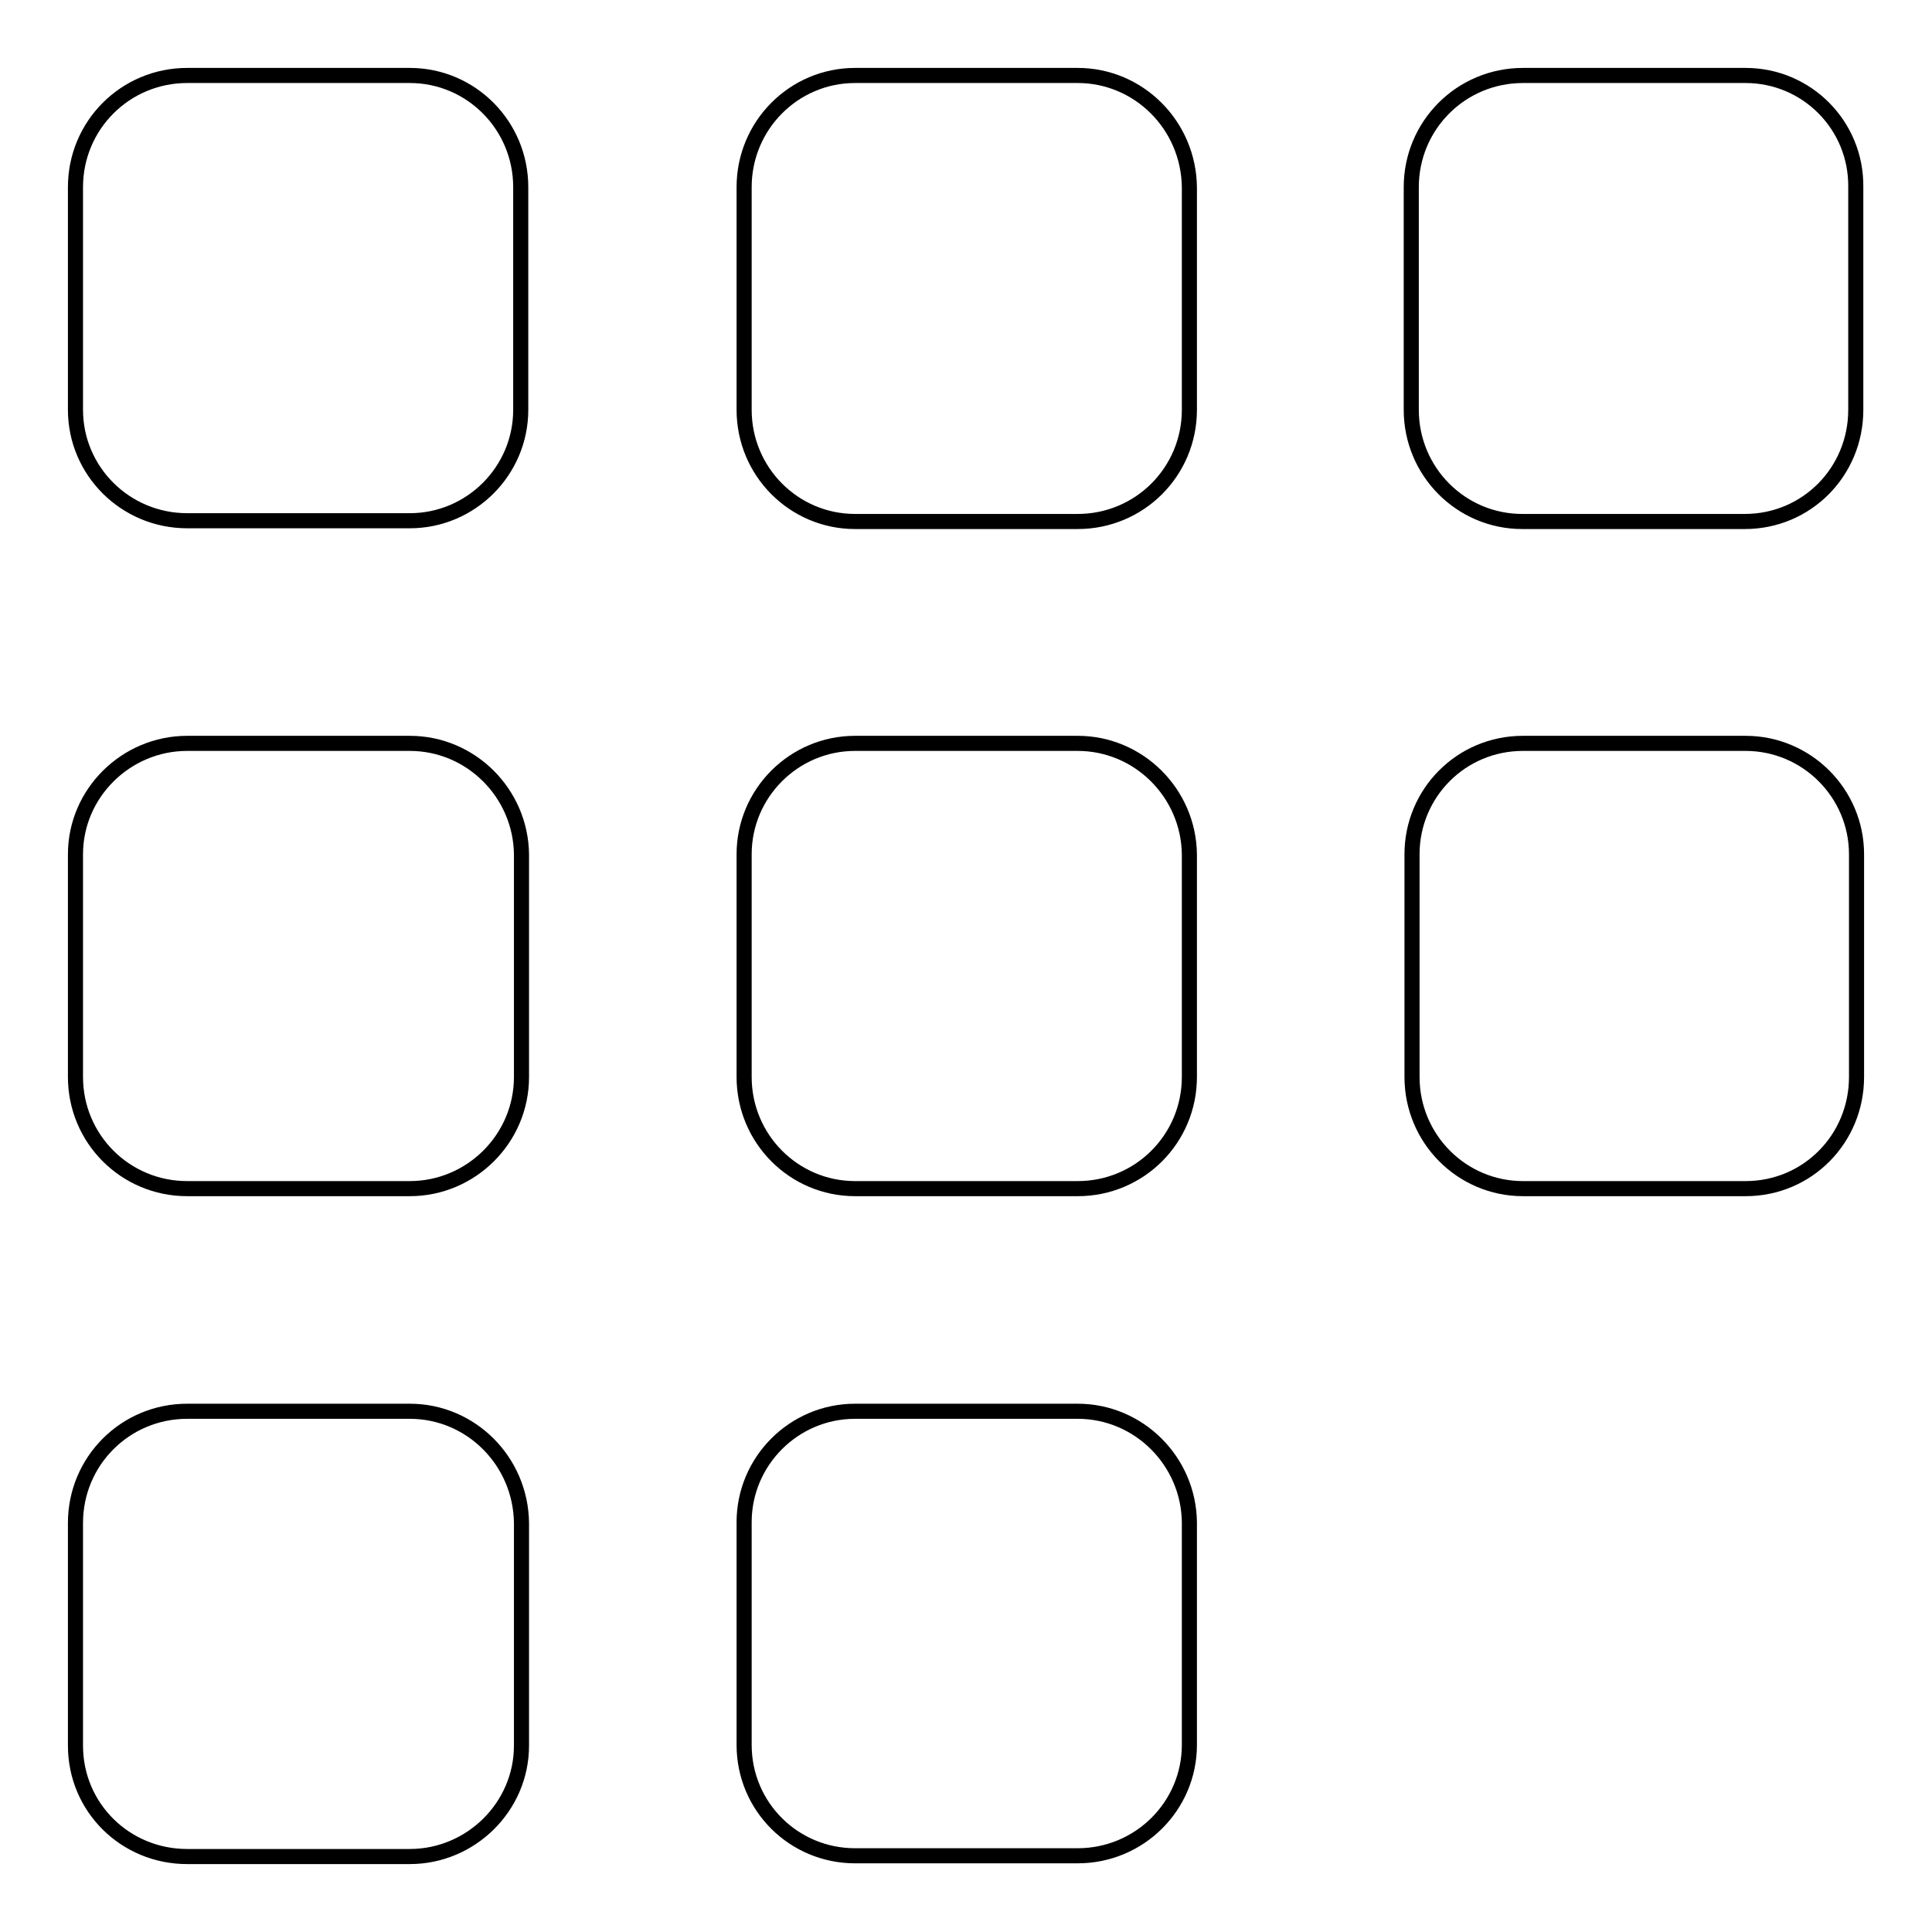 <?xml version="1.0" encoding="utf-8"?>
<!-- Svg Vector Icons : http://www.onlinewebfonts.com/icon -->
<!DOCTYPE svg PUBLIC "-//W3C//DTD SVG 1.1//EN" "http://www.w3.org/Graphics/SVG/1.1/DTD/svg11.dtd">
<svg version="1.1" xmlns="http://www.w3.org/2000/svg" xmlns:xlink="http://www.w3.org/1999/xlink" x="0px" y="0px" viewBox="0 0 256 256" enable-background="new 0 0 256 256" xml:space="preserve">
<g><g><path stroke-width="2" fill-opacity="0" stroke="#000000"  d="M54.3,98.5H24.8c-8.1,0-14.8,6.6-14.8,14.7v29.5c0,8.2,6.6,14.8,14.8,14.8h29.5c8.1,0,14.8-6.6,14.8-14.8v-29.5C69,105.1,62.4,98.5,54.3,98.5z M54.3,10H24.8C16.6,10,10,16.6,10,24.8v29.5C10,62.4,16.6,69,24.8,69h29.5C62.4,69,69,62.4,69,54.3V24.8C69,16.6,62.4,10,54.3,10z M54.3,187H24.8c-8.2,0-14.8,6.6-14.8,14.8v29.5c0,8.2,6.6,14.7,14.8,14.7h29.5c8.1,0,14.8-6.6,14.8-14.7v-29.5C69,193.6,62.4,187,54.3,187z M142.8,187h-29.5c-8.1,0-14.7,6.6-14.7,14.7v29.5c0,8.2,6.6,14.7,14.7,14.7h29.5c8.2,0,14.8-6.6,14.8-14.7v-29.5C157.5,193.6,150.9,187,142.8,187z M231.3,10h-29.5c-8.2,0-14.8,6.6-14.8,14.8v29.5c0,8.2,6.6,14.8,14.7,14.8h29.5c8.2,0,14.7-6.6,14.7-14.8V24.8C246,16.6,239.4,10,231.3,10z M231.3,98.5h-29.5c-8.2,0-14.7,6.6-14.7,14.7v29.5c0,8.2,6.6,14.8,14.7,14.8h29.5c8.2,0,14.7-6.6,14.7-14.8v-29.5C246,105.1,239.4,98.5,231.3,98.5z M142.8,98.5h-29.5c-8.1,0-14.7,6.6-14.7,14.7v29.5c0,8.2,6.6,14.8,14.7,14.8h29.5c8.2,0,14.8-6.6,14.8-14.8v-29.5C157.5,105.1,150.9,98.5,142.8,98.5z M142.8,10h-29.5c-8.1,0-14.7,6.6-14.7,14.8v29.5c0,8.2,6.6,14.8,14.7,14.8h29.5c8.2,0,14.8-6.6,14.8-14.8V24.8C157.5,16.6,150.9,10,142.8,10z"/></g></g>
</svg>